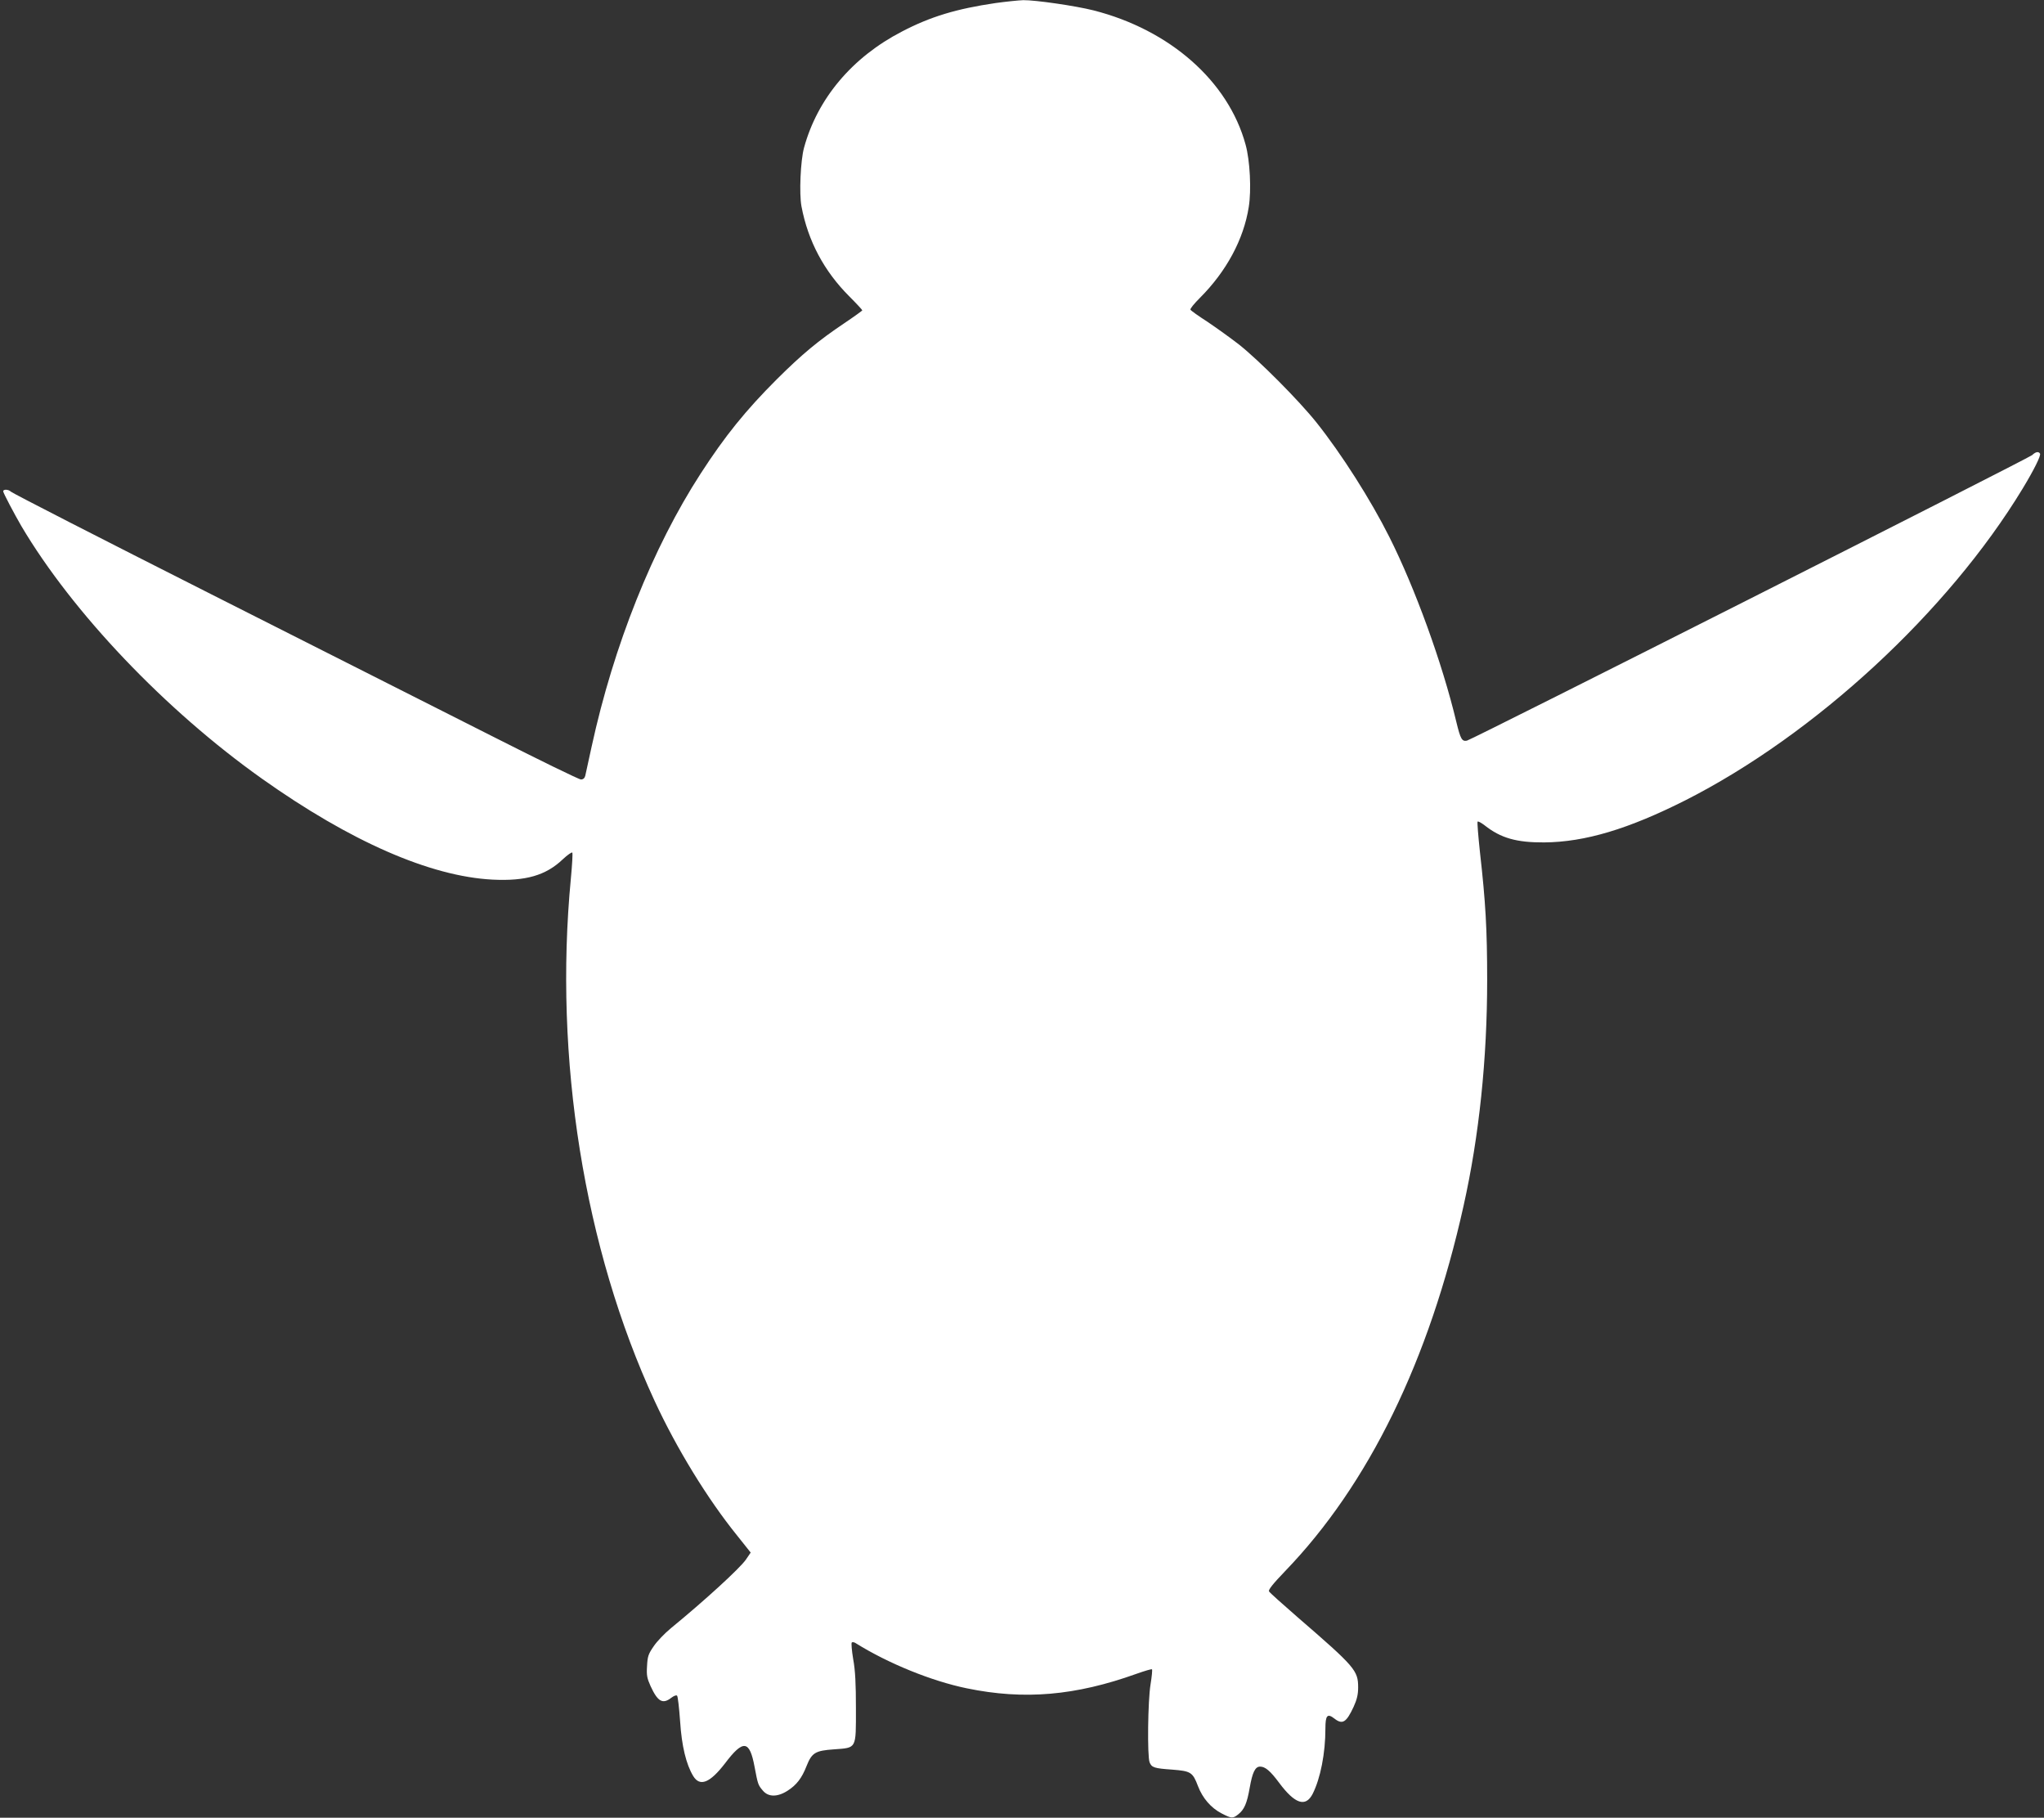 <?xml version="1.0" standalone="no"?>
<!DOCTYPE svg PUBLIC "-//W3C//DTD SVG 20010904//EN"
 "http://www.w3.org/TR/2001/REC-SVG-20010904/DTD/svg10.dtd">
<svg version="1.0" xmlns="http://www.w3.org/2000/svg"
 width="1280pt" height="1138pt" viewBox="0 0 1280 1138"
 preserveAspectRatio="xMidYMid meet">
<rect x="0" y="0" width="1280" height="1138" fill="#333333" stroke="none"/>
<g transform="translate(0,1138) scale(0.1,-0.1)"
fill="#ffffff" stroke="none">
<path d="M6235 11361 c-245 -36 -408 -85 -586 -178 -312 -161 -530 -420 -614
-728 -22 -80 -31 -287 -16 -367 41 -217 141 -405 300 -564 45 -45 81 -84 81
-87 0 -2 -51 -39 -112 -80 -164 -110 -265 -194 -424 -352 -194 -194 -323 -353
-477 -591 -299 -462 -544 -1074 -682 -1708 -19 -88 -37 -171 -40 -183 -4 -15
-13 -23 -27 -23 -12 0 -260 121 -552 269 -292 147 -1087 549 -1766 892 -679
343 -1242 631 -1252 641 -15 15 -48 16 -48 2 0 -10 71 -144 114 -218 321 -542
902 -1152 1505 -1580 555 -394 1055 -613 1446 -633 207 -10 333 26 439 127 30
28 57 47 60 42 3 -5 -1 -77 -9 -161 -108 -1127 83 -2317 524 -3271 138 -298
331 -613 516 -842 l86 -108 -30 -44 c-37 -54 -260 -258 -469 -429 -39 -32 -88
-83 -108 -113 -34 -49 -39 -64 -42 -124 -4 -58 0 -77 22 -126 45 -98 76 -115
130 -73 16 12 31 18 36 13 5 -5 13 -77 19 -160 10 -156 38 -270 82 -343 42
-69 105 -43 199 79 114 151 154 146 185 -20 21 -111 22 -115 52 -150 34 -41
91 -42 155 -1 56 36 89 78 119 155 33 83 55 96 171 104 144 11 138 -1 138 256
0 154 -4 238 -17 308 -9 54 -13 101 -9 105 4 4 16 2 26 -5 202 -126 475 -237
695 -282 359 -74 680 -46 1062 91 51 18 94 31 97 28 3 -3 -1 -45 -9 -94 -17
-102 -21 -449 -6 -488 13 -33 29 -38 143 -46 115 -9 127 -16 160 -103 29 -76
82 -137 148 -171 62 -32 70 -33 104 -6 38 30 55 69 72 167 17 96 34 132 65
132 32 0 64 -27 119 -101 99 -133 166 -155 210 -70 49 97 80 255 80 409 0 83
12 97 56 63 51 -40 75 -25 121 74 20 44 28 76 28 120 0 107 -18 128 -380 441
-93 81 -174 153 -178 161 -6 9 24 47 100 126 524 543 903 1320 1118 2287 98
439 148 920 148 1415 0 316 -10 489 -45 798 -11 103 -18 190 -15 193 3 4 23
-7 44 -23 101 -80 200 -108 373 -107 256 2 528 84 885 264 812 412 1643 1180
2110 1949 74 122 117 210 110 221 -9 15 -27 12 -49 -9 -25 -22 -3509 -1782
-3540 -1788 -31 -6 -40 10 -66 117 -88 369 -259 839 -420 1159 -117 233 -299
519 -456 716 -111 139 -359 388 -485 488 -53 41 -142 105 -197 142 -56 36
-104 70 -107 76 -4 5 23 38 59 74 166 166 274 366 306 569 17 105 8 291 -20
391 -108 396 -473 718 -952 840 -115 29 -366 65 -440 64 -29 -1 -107 -9 -173
-18z"/>
</g>
</svg>
